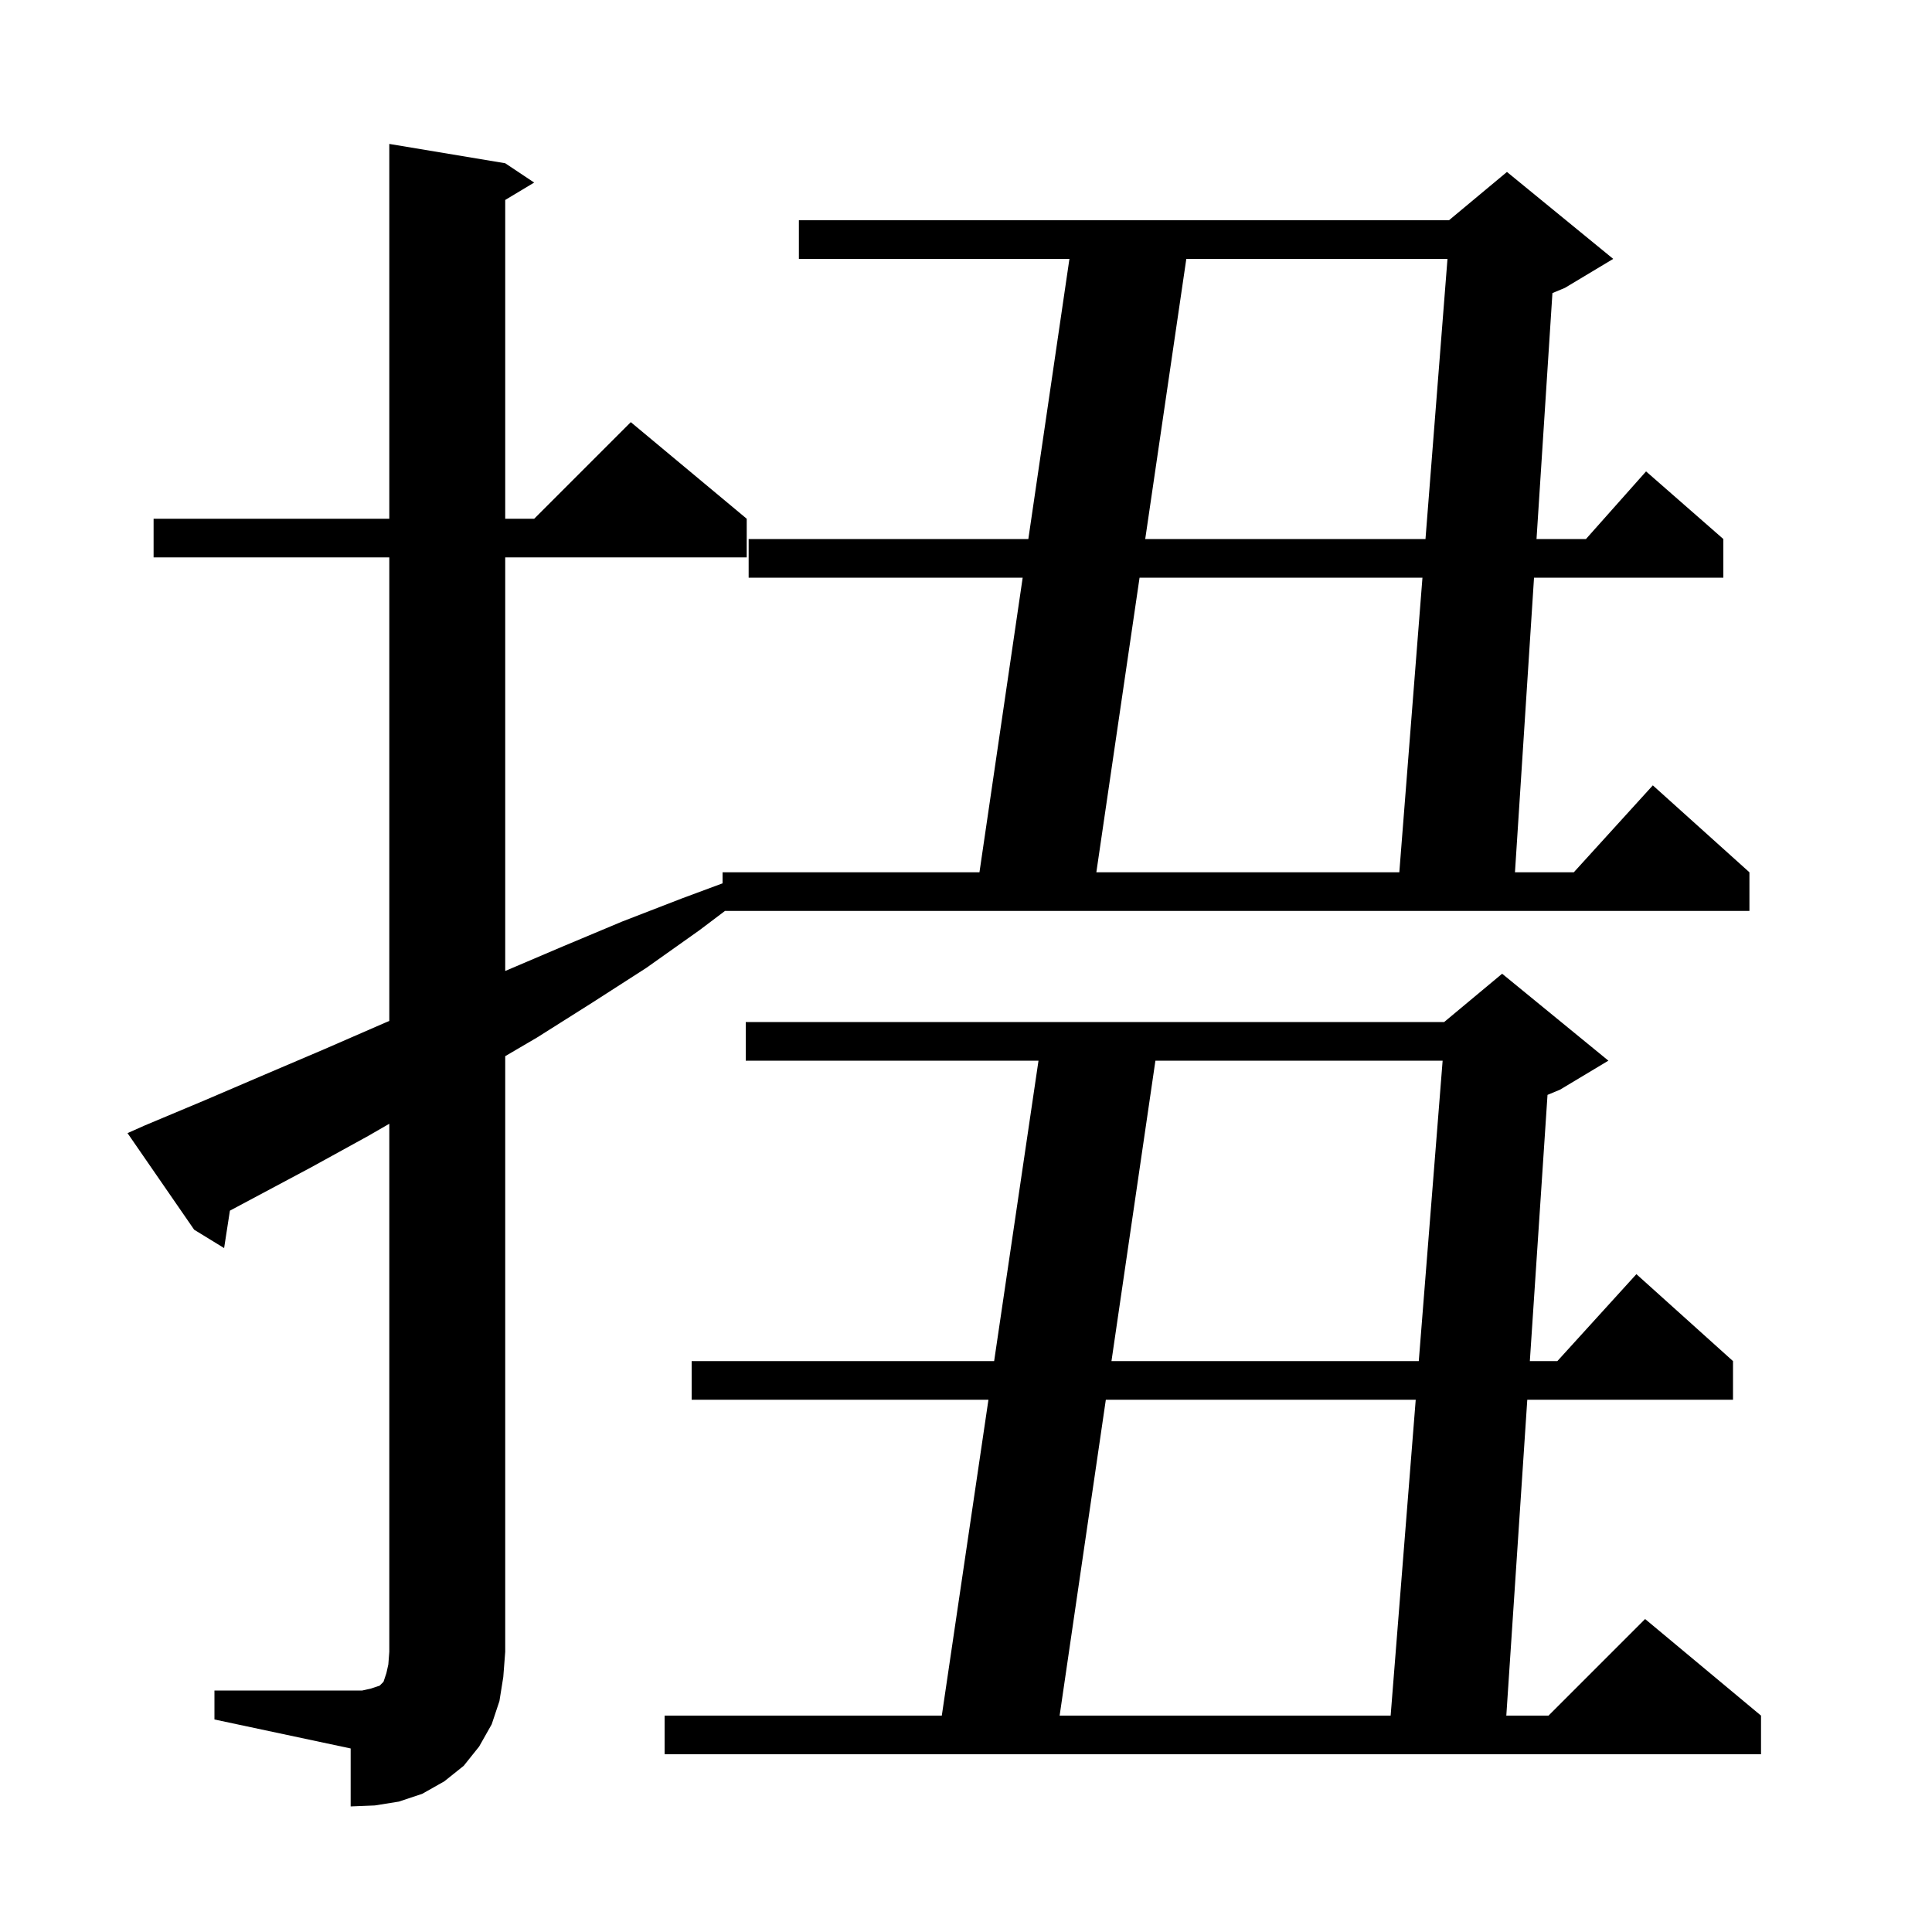 <svg xmlns="http://www.w3.org/2000/svg" xmlns:xlink="http://www.w3.org/1999/xlink" version="1.1" baseProfile="full" viewBox="0 0 200 200" width="200" height="200"><g fill="currentColor"><path d="M 22.2 175.0 L 37.5 175.0 L 38.4 174.8 L 39.3 174.5 L 39.7 174.1 L 40.0 173.2 L 40.2 172.3 L 40.3 171.0 L 40.3 116.332 L 38.1 117.6 L 32.1 120.9 L 23.8 125.327 L 23.2 129.2 L 20.1 127.3 L 13.2 117.3 L 15.0 116.5 L 21.2 113.9 L 27.5 111.2 L 33.6 108.6 L 39.8 105.9 L 40.3 105.69 L 40.3 57.7 L 15.9 57.7 L 15.9 53.7 L 40.3 53.7 L 40.3 14.9 L 52.3 16.9 L 55.3 18.9 L 52.3 20.7 L 52.3 53.7 L 55.3 53.7 L 65.3 43.7 L 77.3 53.7 L 77.3 57.7 L 52.3 57.7 L 52.3 100.515 L 58.2 98.0 L 64.4 95.4 L 70.6 93.0 L 74.8 91.442 L 74.8 90.3 L 101.393 90.3 L 105.867 59.8 L 77.5 59.8 L 77.5 55.8 L 106.453 55.8 L 110.707 26.8 L 82.7 26.8 L 82.7 22.8 L 150.0 22.8 L 156.0 17.8 L 167.0 26.8 L 162.0 29.8 L 160.707 30.339 L 159.06 55.8 L 164.178 55.8 L 170.4 48.8 L 178.4 55.8 L 178.4 59.8 L 158.802 59.8 L 156.829 90.3 L 162.918 90.3 L 171.1 81.3 L 181.1 90.3 L 181.1 94.3 L 75.05 94.3 L 72.4 96.3 L 66.9 100.2 L 61.3 103.8 L 55.6 107.4 L 52.3 109.334 L 52.3 171.0 L 52.1 173.6 L 51.7 176.1 L 50.9 178.5 L 49.6 180.8 L 48.0 182.8 L 46.0 184.4 L 43.7 185.7 L 41.3 186.5 L 38.8 186.9 L 36.3 187.0 L 36.3 181.0 L 22.2 178.0 Z M 166.5 109.8 L 161.5 112.8 L 160.198 113.342 L 158.369 140.9 L 161.218 140.9 L 169.4 131.9 L 179.4 140.9 L 179.4 144.9 L 158.104 144.9 L 155.933 177.6 L 160.3 177.6 L 170.3 167.6 L 182.3 177.6 L 182.3 181.6 L 68.8 181.6 L 68.8 177.6 L 97.495 177.6 L 102.323 144.9 L 71.6 144.9 L 71.6 140.9 L 102.913 140.9 L 107.505 109.8 L 77.2 109.8 L 77.2 105.8 L 149.5 105.8 L 155.5 100.8 Z M 114.475 144.9 L 109.692 177.6 L 143.959 177.6 L 146.555 144.9 Z M 119.608 109.8 L 115.059 140.9 L 146.872 140.9 L 149.341 109.8 Z M 117.967 59.8 L 113.493 90.3 L 144.857 90.3 L 147.252 59.8 Z M 122.807 26.8 L 118.553 55.8 L 147.566 55.8 L 149.843 26.8 Z "/></g></svg>